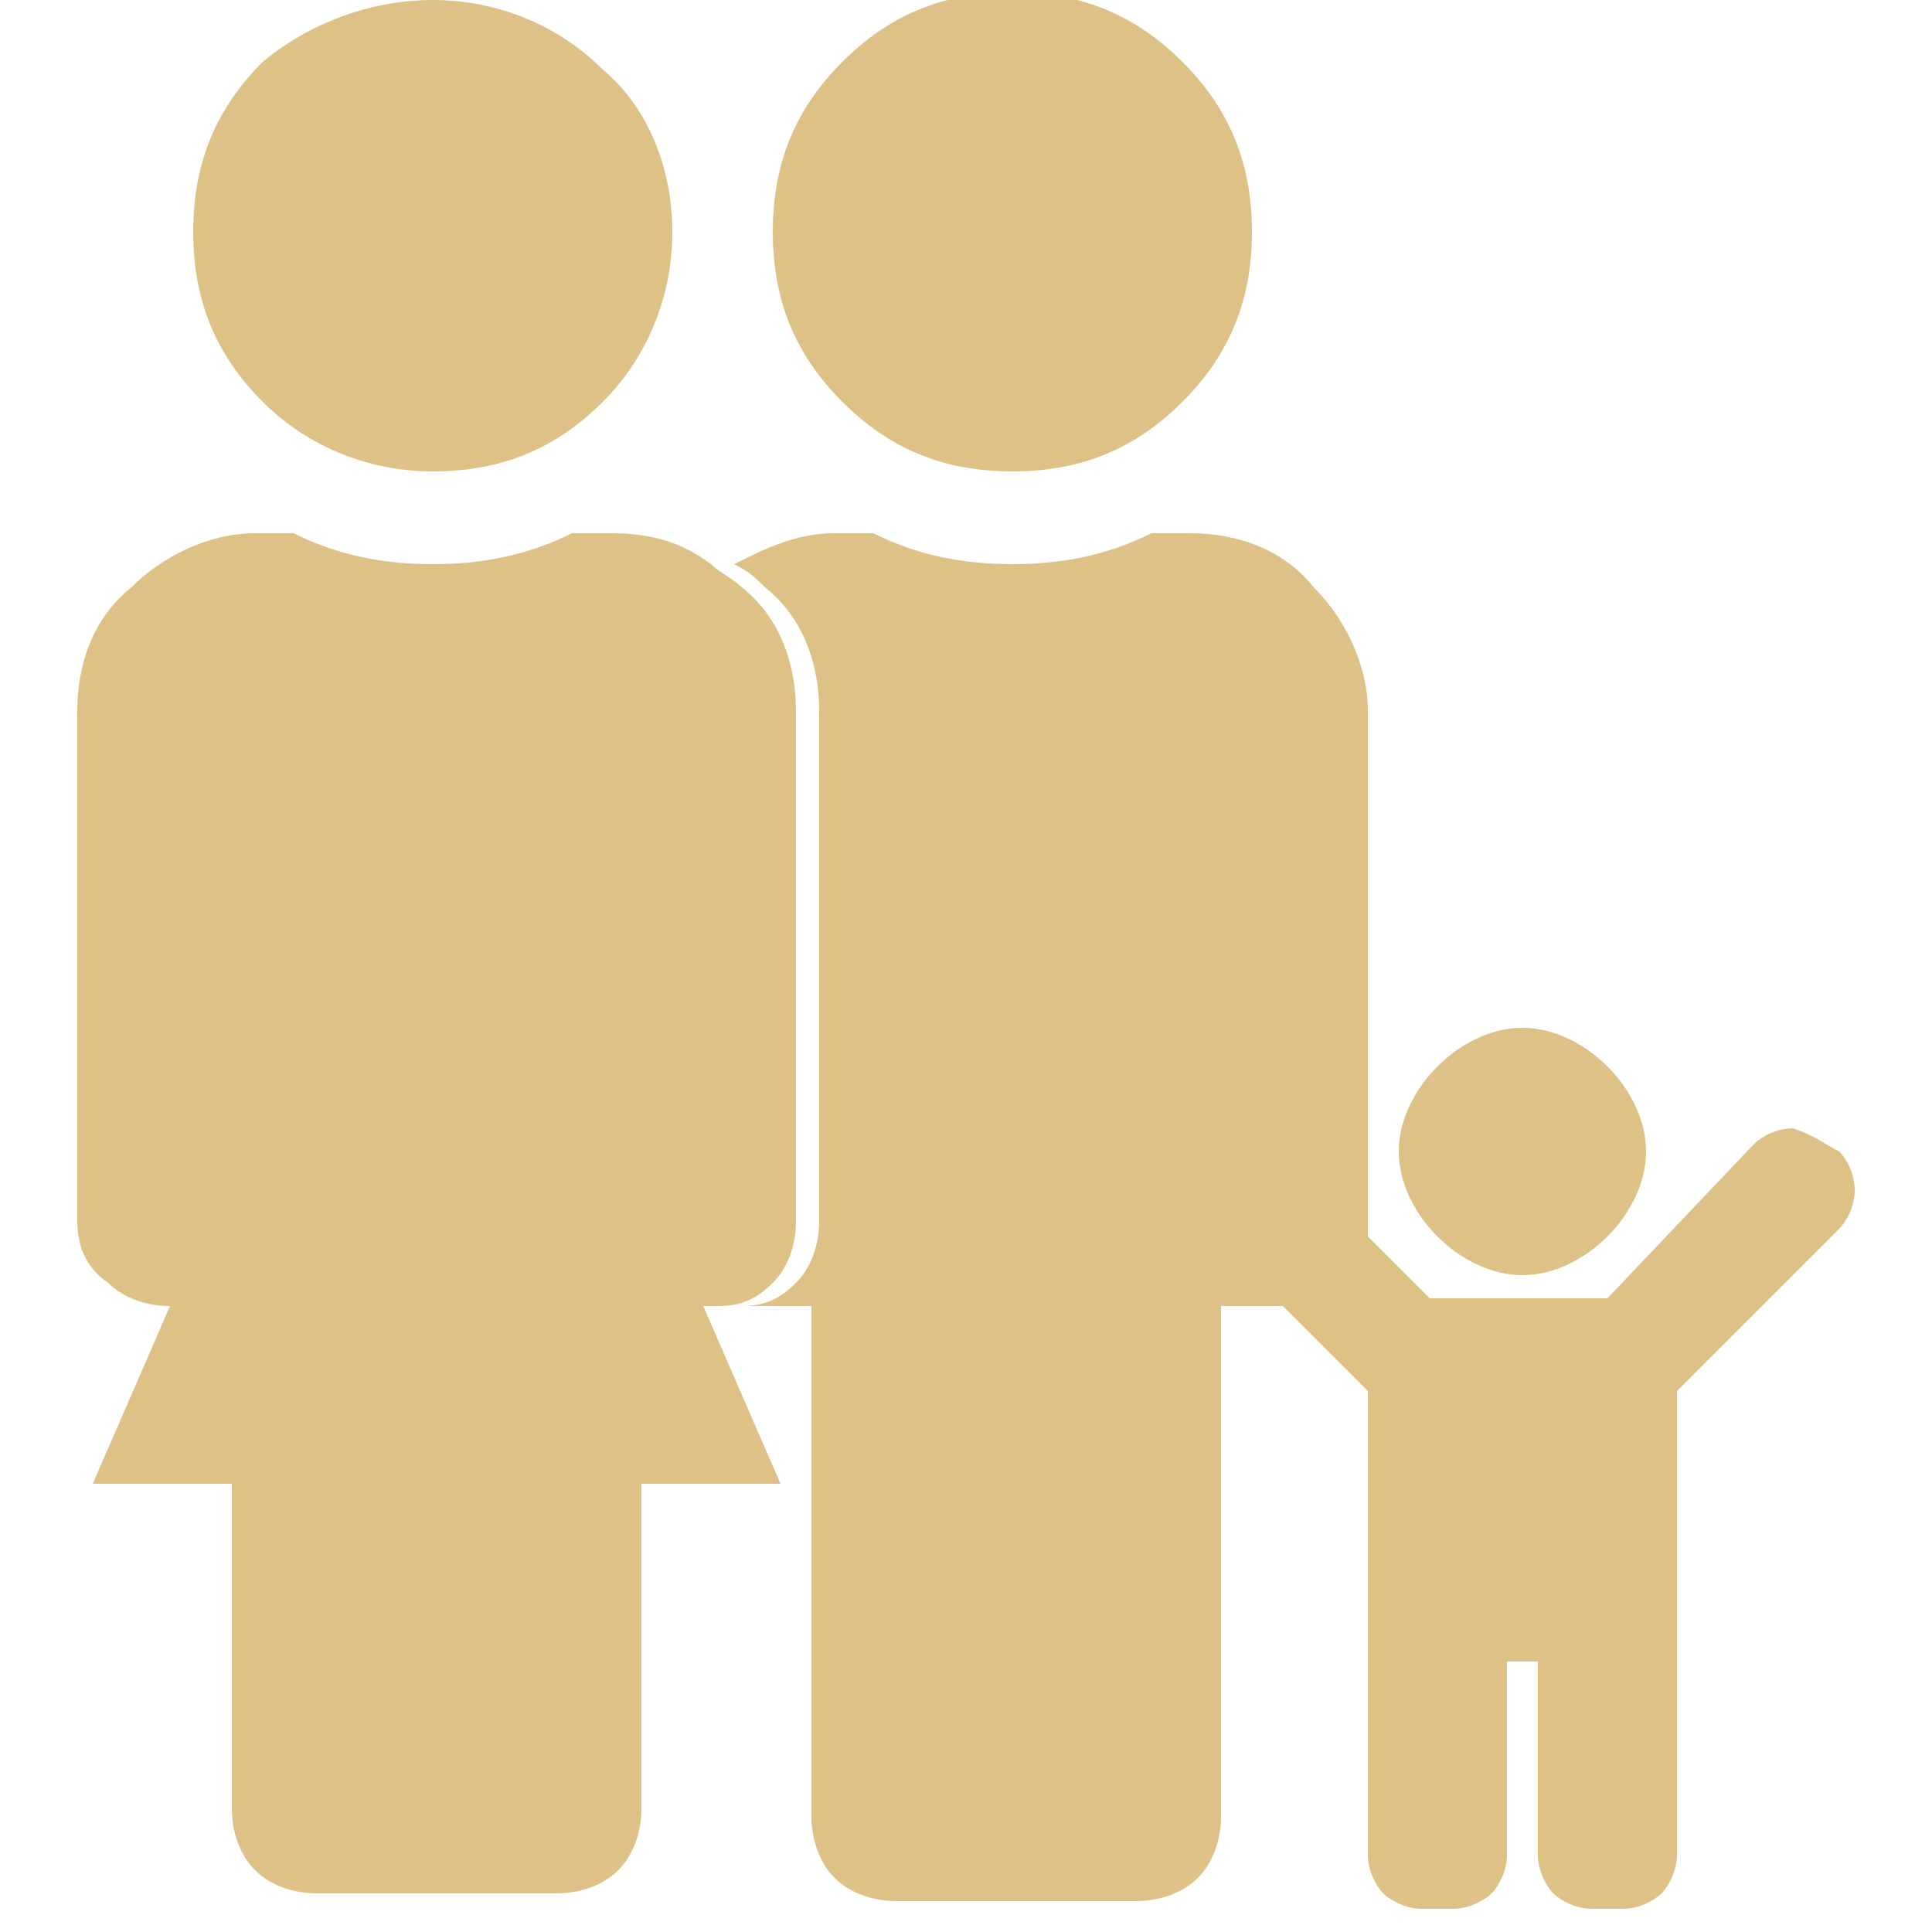 <?xml version="1.0" encoding="utf-8"?>
<!-- Generator: Adobe Illustrator 23.0.2, SVG Export Plug-In . SVG Version: 6.00 Build 0)  -->
<svg version="1.1" id="Calque_1" xmlns="http://www.w3.org/2000/svg" xmlns:xlink="http://www.w3.org/1999/xlink" x="0px" y="0px"
	 viewBox="0 0 25 25" style="enable-background:new 0 0 25 25;" xml:space="preserve">
<style type="text/css">
	.st0{fill-rule:evenodd;clip-rule:evenodd;fill:#DEC187;}
</style>
<title>Atoms/Icons/Family</title>
<desc>Created with Sketch.</desc>
<g>
	<g id="Mask">
		<path class="st0" d="M23.8,14.9c0.1,0.1,0.2,0.3,0.2,0.5c0,0.2-0.1,0.4-0.2,0.5L21.7,18v6c0,0.2-0.1,0.4-0.2,0.5
			c-0.1,0.1-0.3,0.2-0.5,0.2h-0.4c-0.2,0-0.4-0.1-0.5-0.2c-0.1-0.1-0.2-0.3-0.2-0.5v-2.5h-0.4V24c0,0.2-0.1,0.4-0.2,0.5
			c-0.1,0.1-0.3,0.2-0.5,0.2h-0.4c-0.2,0-0.4-0.1-0.5-0.2c-0.1-0.1-0.2-0.3-0.2-0.5v-6l-1.1-1.1h-0.8v6.6c0,0.3-0.1,0.6-0.3,0.8
			c-0.2,0.2-0.5,0.3-0.8,0.3h-3.1c-0.3,0-0.6-0.1-0.8-0.3c-0.2-0.2-0.3-0.5-0.3-0.8v-6.6H9.7c0,0,0,0-0.1,0c0.3,0,0.5-0.1,0.7-0.3
			c0.2-0.2,0.3-0.5,0.3-0.8V9.2c0-0.6-0.2-1.2-0.7-1.6C9.8,7.5,9.7,7.4,9.5,7.3c0.4-0.2,0.8-0.4,1.3-0.4h0.5
			c0.6,0.3,1.2,0.4,1.8,0.4c0.6,0,1.2-0.1,1.8-0.4h0.5c0.6,0,1.2,0.2,1.6,0.7c0.4,0.4,0.7,1,0.7,1.6v6.6c0,0.1,0,0.2,0,0.2l0.8,0.8
			h2.3l1.9-2c0.1-0.1,0.3-0.2,0.5-0.2C23.5,14.7,23.6,14.8,23.8,14.9z M19.7,16.5c-0.4,0-0.8-0.2-1.1-0.5c-0.3-0.3-0.5-0.7-0.5-1.1
			c0-0.4,0.2-0.8,0.5-1.1c0.3-0.3,0.7-0.5,1.1-0.5c0.4,0,0.8,0.2,1.1,0.5c0.3,0.3,0.5,0.7,0.5,1.1c0,0.4-0.2,0.8-0.5,1.1
			C20.5,16.3,20.1,16.5,19.7,16.5z M13.1,6.1c-0.9,0-1.6-0.3-2.2-0.9C10.3,4.6,10,3.9,10,3s0.3-1.6,0.9-2.2c0.6-0.6,1.3-0.9,2.2-0.9
			c0.9,0,1.6,0.3,2.2,0.9c0.6,0.6,0.9,1.3,0.9,2.2s-0.3,1.6-0.9,2.2C14.7,5.8,14,6.1,13.1,6.1z M5.6,6.1C4.8,6.1,4,5.8,3.4,5.2
			C2.8,4.6,2.5,3.9,2.5,3s0.3-1.6,0.9-2.2C4,0.3,4.8,0,5.6,0s1.6,0.3,2.2,0.9C8.4,1.4,8.7,2.2,8.7,3S8.4,4.6,7.8,5.2
			C7.2,5.8,6.5,6.1,5.6,6.1z M9.1,16.9L9.1,16.9l1,2.3H8.3v4.2c0,0.3-0.1,0.6-0.3,0.8c-0.2,0.2-0.5,0.3-0.8,0.3H4.1
			c-0.3,0-0.6-0.1-0.8-0.3c-0.2-0.2-0.3-0.5-0.3-0.8v-4.2H1.2l1-2.3H2.2c-0.3,0-0.6-0.1-0.8-0.3C1.1,16.4,1,16.1,1,15.8V9.2
			C1,8.6,1.2,8,1.7,7.6c0.4-0.4,1-0.7,1.6-0.7h0.5C4.4,7.2,5,7.3,5.6,7.3c0.6,0,1.2-0.1,1.8-0.4h0.5c0.5,0,0.9,0.1,1.3,0.4
			c0.1,0.1,0.3,0.2,0.4,0.3c0.5,0.4,0.7,1,0.7,1.6v6.6c0,0.3-0.1,0.6-0.3,0.8c-0.2,0.2-0.4,0.3-0.7,0.3C9.2,16.9,9.2,16.9,9.1,16.9z
			"/>
	</g>
</g>
</svg>
